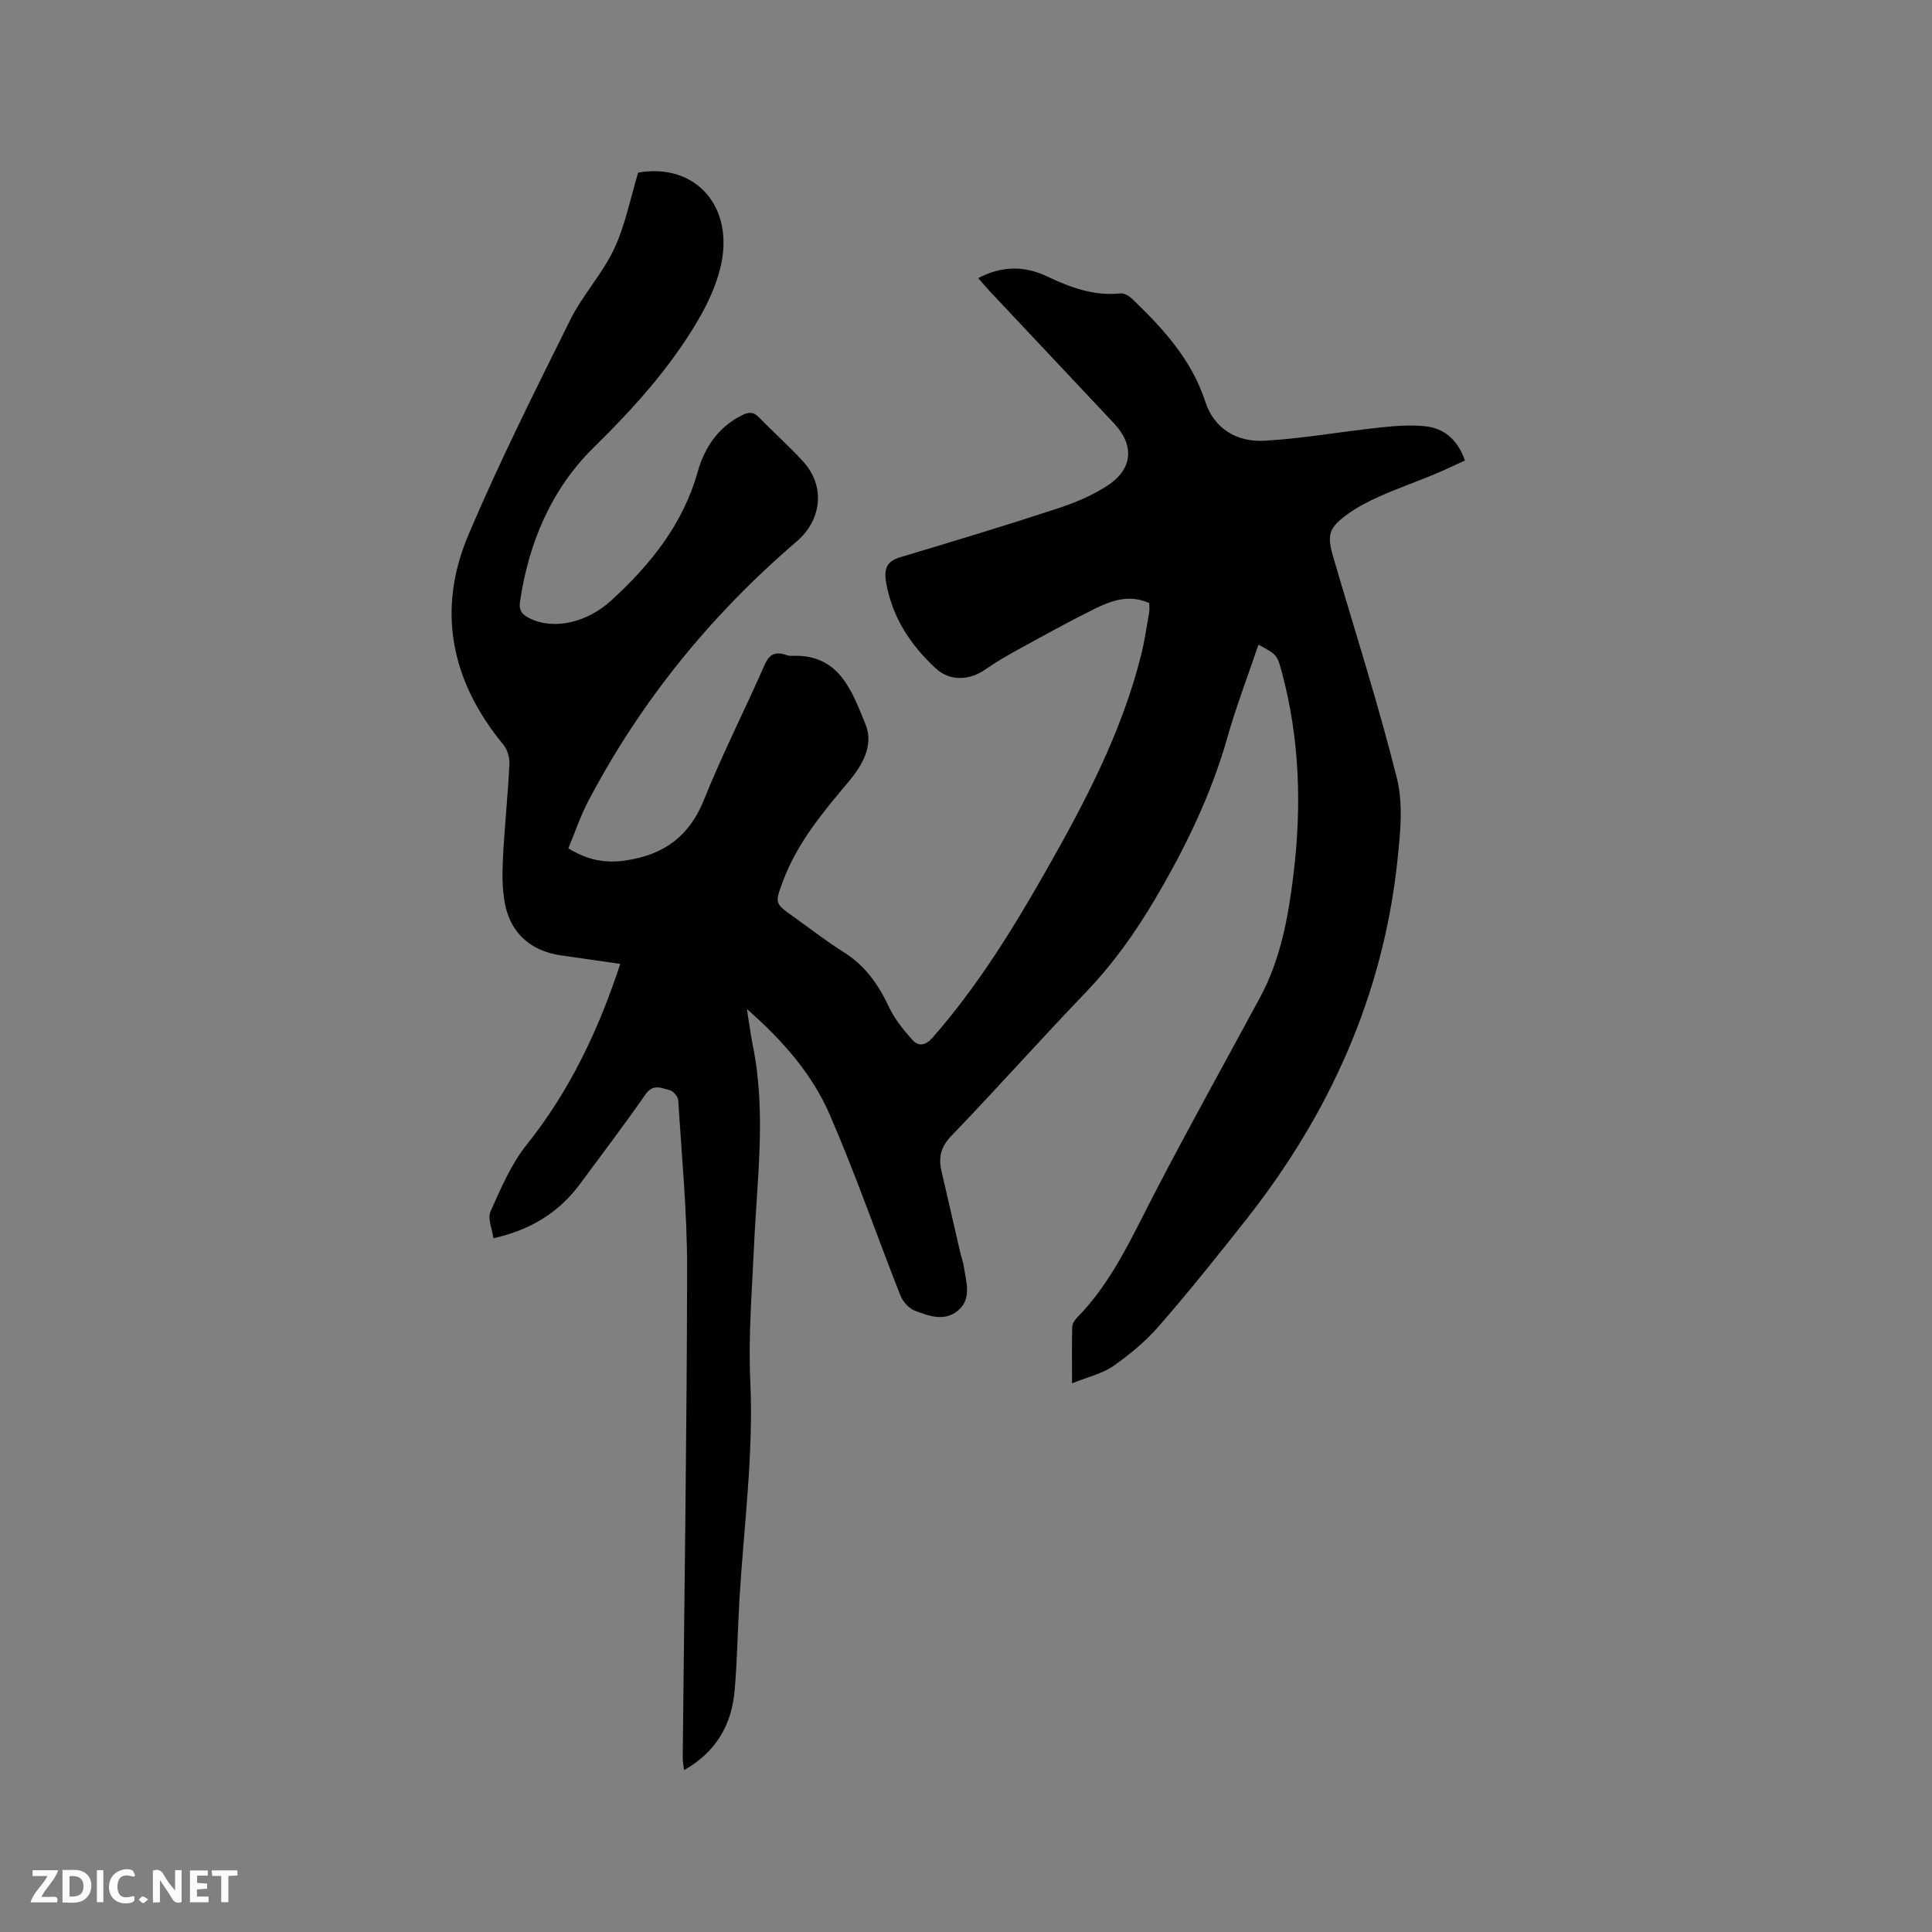<svg enable-background="new 0 0 400 400" viewBox="0 0 400 400" xmlns="http://www.w3.org/2000/svg"><rect x="0" y="0" width="400" height="400" fill="#808080" stroke="none"/><path d="m260.55 133.47c-2.17 6.42-4.59 12.73-6.43 19.2-3.38 11.92-8.71 22.86-14.99 33.5-4.12 6.99-8.72 13.43-14.34 19.29-9.39 9.79-18.42 19.94-27.83 29.72-2.24 2.33-2.69 4.53-2.02 7.37 1.28 5.46 2.52 10.93 3.78 16.4.26 1.13.68 2.24.85 3.39.46 3.11 1.66 6.54-1.19 8.97-2.77 2.37-6.11 1.17-9.05.02-1.21-.48-2.42-1.88-2.92-3.14-4.93-12.49-9.31-25.2-14.66-37.5-3.65-8.39-9.73-15.3-17.11-21.78.47 2.94.77 5.29 1.24 7.62 2.79 13.82.85 27.65.23 41.49-.42 9.31-1.2 18.65-.77 27.94.7 15.13-1.34 30.04-2.24 45.05-.38 6.35-.45 12.72-1.01 19.05-.62 7.03-3.8 12.65-10.47 16.43-.12-1.07-.28-1.84-.27-2.61.33-33.71.86-67.43.91-101.14.02-11.64-1.11-23.29-1.84-34.93-.05-.76-.99-1.9-1.71-2.08-1.69-.42-3.46-1.45-5.05.83-4.36 6.26-8.98 12.34-13.51 18.48-4.33 5.87-10.08 9.55-18 11.33-.25-1.93-1.24-4.11-.59-5.55 2.13-4.78 4.25-9.77 7.48-13.81 8.87-11.11 14.81-23.56 19.38-37.45-4.42-.63-8.35-1.2-12.28-1.76-6.22-.89-10.46-4.58-11.62-10.81-.58-3.07-.54-6.32-.38-9.46.33-6.46 1.01-12.89 1.33-19.35.07-1.33-.43-3-1.27-4.02-10.81-13.13-13.85-27.79-7.2-43.47 6.4-15.08 13.77-29.76 21.05-44.44 2.56-5.15 6.67-9.55 9.11-14.75 2.31-4.93 3.35-10.45 4.96-15.76 11.76-2.08 19.95 6.9 17.11 19.32-.9 3.93-2.69 7.81-4.75 11.31-5.83 9.91-13.42 18.28-21.66 26.38-8.64 8.49-13.4 19.68-15.17 31.9-.27 1.89.6 2.67 2.04 3.38 4.99 2.46 11.87.89 16.95-3.78 8.07-7.42 14.75-15.69 17.8-26.53 1.41-5 4.18-9.22 9.09-11.7 1.41-.71 2.4-.86 3.6.38 3.02 3.12 6.3 6 9.21 9.22 4.59 5.08 3.78 12.06-1.42 16.51-17.74 15.19-32.24 33.02-43.12 53.72-1.62 3.07-2.72 6.42-4.13 9.79 3.85 2.37 7.58 3.17 11.96 2.5 7.89-1.21 13.11-5 16.15-12.62 3.77-9.42 8.42-18.49 12.49-27.8.98-2.24 2.16-2.87 4.33-2.16.4.13.83.25 1.25.23 9.91-.49 12.54 7.29 15.35 14.19 1.76 4.33-.67 8.49-3.56 11.93-5.33 6.34-10.63 12.67-13.56 20.59-1.67 4.51-1.72 4.5 2.22 7.31 3.45 2.46 6.8 5.08 10.39 7.33 4.41 2.77 7.17 6.68 9.34 11.3 1.18 2.51 3 4.78 4.87 6.86 1.28 1.43 2.74 1.18 4.2-.49 9.07-10.35 16.29-21.94 23.07-33.83 8.24-14.47 16.04-29.15 20.11-45.46.72-2.87 1.13-5.82 1.64-8.74.11-.6.02-1.24.02-1.92-4.1-1.86-7.81-.54-11.33 1.2-5.12 2.54-10.13 5.3-15.14 8.05-2.56 1.4-5.12 2.85-7.51 4.52-3.29 2.3-7.33 2.42-10.21-.24-5.17-4.78-8.93-10.41-10.24-17.51-.51-2.76-.22-4.59 2.86-5.51 10.84-3.24 21.68-6.52 32.43-10.04 3.68-1.2 7.39-2.74 10.59-4.86 5.2-3.44 5.47-8.34 1.27-12.8-8.57-9.12-17.15-18.23-25.71-27.34-.78-.83-1.5-1.7-2.42-2.75 4.91-2.58 9.63-2.56 14.24-.36 4.86 2.31 9.74 4.1 15.26 3.53.76-.08 1.78.55 2.39 1.14 6.36 6.13 12.27 12.51 15.11 21.25 1.85 5.69 6.63 8.45 12.36 8.11 7.9-.47 15.75-1.87 23.63-2.72 3.14-.34 6.35-.6 9.47-.29 3.97.4 6.78 2.73 8.31 7.11-2.18.98-4.32 2.02-6.52 2.93-3.72 1.53-7.52 2.88-11.19 4.51-2.31 1.02-4.6 2.22-6.63 3.69-3.89 2.82-4.26 4.3-2.92 8.87 4.46 15.24 9.32 30.38 13.17 45.77 1.34 5.35.71 11.37.12 16.99-2.96 27.96-14.09 52.57-31.41 74.5-5.84 7.4-11.74 14.78-17.93 21.89-2.75 3.16-6.07 5.93-9.51 8.33-2.3 1.6-5.27 2.25-8.53 3.57 0-4.5-.05-8.07.04-11.65.02-.65.48-1.41.96-1.9 7.19-7.32 11.3-16.53 15.93-25.48 7.11-13.72 14.64-27.22 21.98-40.82 4.31-7.98 5.88-16.76 6.95-25.59 1.7-13.99 1.29-27.92-2.38-41.65-1.01-3.71-.95-3.72-4.88-5.84z" fill="#000001"/><g fill="#fafbfa"><path d="m37.59 393.81c-.92.31-1.52.05-2-.78-.7-1.2-1.52-2.34-2.47-3.78v4.59c-.55.03-.95.05-1.41.07-.03-.37-.06-.64-.06-.91 0-1.91 0-3.81 0-5.7 1.13-.41 1.77-.03 2.29.91.62 1.11 1.38 2.14 2.31 3.19v-4.2h1.35v6.61z"/><path d="m12.94 393.88v-6.75c1.9.19 3.93-.54 5.37 1.29.8 1.01.78 2.88.03 3.97-1.37 1.97-3.4 1.51-5.4 1.49m1.45-1.22c2.04.12 2.92-.58 2.89-2.21-.03-1.51-.98-2.19-2.89-2z"/><path d="m11.81 393.87h-5.49c.68-2.18 2.47-3.48 3.51-5.45h-3.08v-1.21h5.29c-.71 2.13-2.44 3.48-3.47 5.51.86 0 1.63.04 2.39-.01.79-.05 1.14.21.85 1.16"/><path d="m39.33 393.86v-6.61h3.7v1.07h-2.22v1.52c.68.04 1.34.09 2.07.13v1.07c-.72.05-1.38.09-2.1.14v1.48h2.4v1.19h-3.85z"/><path d="m27.71 388.56c-1.15-.3-2.46-.61-3.1.64-.37.73-.41 1.93-.06 2.67.63 1.35 1.99.93 3.17.68.35.94-.01 1.32-.93 1.46-1.62.25-3.05-.27-3.76-1.48-.73-1.24-.6-3.03.31-4.17.88-1.11 2.71-1.7 4-1.16.32.13.44.74.65 1.12-.1.08-.19.16-.28.24"/><path d="m49.15 387.24v1.07c-.59.02-1.17.05-1.87.08v5.44h-1.48v-5.44h-1.85c-.05-.4-.08-.73-.13-1.15z"/><path d="m20.06 387.21h1.33v6.62h-1.33z"/><path d="m30.68 393.25c-.49.38-.8.79-1.05.76-.32-.05-.6-.45-.9-.7.26-.24.51-.64.8-.67.29-.04.62.3 1.15.61"/></g></svg>